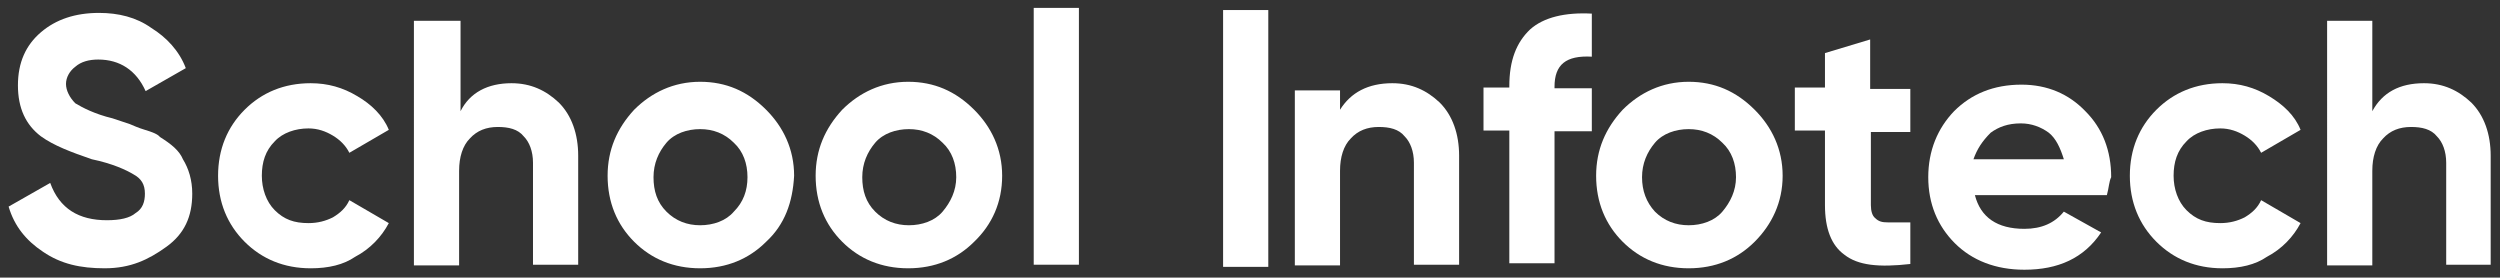<svg version="1.1" id="wsm-logo" xmlns="http://www.w3.org/2000/svg" x="0" y="0" viewBox="0 0 348.5 38.7" xml:space="preserve"><rect x="0" y="0" width="348.5" height="38.7" fill="#333333" stroke="none"/><g id="wsm-icon" fill="#fff"><path d="M14.6 37.4c-3.4 0-6.1-.6-8.6-2.3-2.4-1.6-4-3.6-4.8-6.3L7 25.5c1.3 3.6 4 5.2 7.9 5.2 1.8 0 3.2-.3 4-1 1-.6 1.3-1.6 1.3-2.7 0-1.3-.5-2.1-1.6-2.7-1-.6-2.9-1.5-5.8-2.1-2.9-1-5.3-1.9-7.1-3.2-2.1-1.6-3.2-3.9-3.2-7.1s1.1-5.6 3.2-7.4 4.8-2.7 8.1-2.7c2.7 0 5.2.6 7.3 2.1 2.1 1.3 3.9 3.2 4.8 5.6l-5.6 3.2c-1.3-2.9-3.6-4.4-6.6-4.4-1.3 0-2.4.3-3.2 1-.8.6-1.3 1.5-1.3 2.4s.5 1.9 1.3 2.7c1 .6 2.7 1.5 5.2 2.1l2.4.8c.5.2 1.1.5 2.1.8 1 .3 1.8.6 2.1 1 1.6 1 2.7 1.9 3.2 3.1.8 1.3 1.3 2.9 1.3 4.8 0 3.2-1.1 5.6-3.6 7.4s-5 3-8.6 3z" id="wsm-s_1_"/><path d="M43.3 37.4c-3.7 0-6.8-1.3-9.2-3.7s-3.7-5.5-3.7-9.2 1.3-6.8 3.7-9.2 5.5-3.7 9.2-3.7c2.4 0 4.5.6 6.5 1.8 1.9 1.1 3.6 2.7 4.4 4.7l-5.5 3.2c-.5-1-1.3-1.8-2.3-2.4-1-.6-2.1-1-3.4-1-1.8 0-3.6.6-4.7 1.8-1.3 1.3-1.8 2.9-1.8 4.8 0 1.8.6 3.6 1.8 4.8 1.3 1.3 2.7 1.8 4.7 1.8 1.3 0 2.4-.3 3.4-.8 1-.6 1.8-1.3 2.3-2.4l5.5 3.2c-1 1.9-2.6 3.6-4.7 4.7-1.6 1.1-3.7 1.6-6.2 1.6z" id="wsm-c2_1_"/><path d="M71.3 11.6c2.7 0 4.8 1 6.6 2.7 1.8 1.8 2.7 4.4 2.7 7.4v15.2h-6.3V22.7c0-1.6-.5-2.9-1.3-3.7-.8-1-2.1-1.3-3.6-1.3-1.6 0-2.9.5-3.9 1.6-1 1-1.5 2.6-1.5 4.5V37h-6.3V2.9h6.5v12.6c1.3-2.6 3.8-3.9 7.1-3.9z" id="wsm-h2_1_"/><path d="M106.8 33.7c-2.4 2.4-5.5 3.7-9.2 3.7s-6.8-1.3-9.2-3.7c-2.4-2.4-3.7-5.5-3.7-9.2 0-3.6 1.3-6.6 3.7-9.2 2.4-2.4 5.5-3.9 9.2-3.9 3.6 0 6.6 1.3 9.2 3.9 2.4 2.4 3.9 5.5 3.9 9.2-.2 3.7-1.3 6.8-3.9 9.2zm-13.9-4.2c1.3 1.3 2.9 1.9 4.7 1.9s3.6-.6 4.7-1.9c1.3-1.3 1.9-2.9 1.9-4.8s-.6-3.6-1.9-4.8c-1.3-1.3-2.9-1.9-4.7-1.9s-3.6.6-4.7 1.9c-1.1 1.3-1.8 2.9-1.8 4.8s.5 3.5 1.8 4.8z" id="wsm-o3_1_"/><path d="M135.8 33.7c-2.4 2.4-5.5 3.7-9.2 3.7s-6.8-1.3-9.2-3.7c-2.4-2.4-3.7-5.5-3.7-9.2 0-3.6 1.3-6.6 3.7-9.2 2.4-2.4 5.5-3.9 9.2-3.9 3.6 0 6.6 1.3 9.2 3.9 2.4 2.4 3.9 5.5 3.9 9.2 0 3.7-1.4 6.8-3.9 9.2zM122 29.5c1.3 1.3 2.9 1.9 4.7 1.9 1.8 0 3.6-.6 4.7-1.9 1.1-1.3 1.9-2.9 1.9-4.8s-.6-3.6-1.9-4.8c-1.3-1.3-2.9-1.9-4.7-1.9-1.8 0-3.6.6-4.7 1.9-1.1 1.3-1.8 2.9-1.8 4.8s.5 3.5 1.8 4.8z" id="wsm-o2_1_"/><path d="M144.1 1.1h6.3v35.8h-6.3z" id="wsm-i2_2_"/><path d="M170.5 1.4h6.3v35.8h-6.3z" id="wsm-i2_1_"/><path d="M194.1 11.6c2.7 0 4.8 1 6.6 2.7 1.8 1.8 2.7 4.4 2.7 7.4v15.2h-6.3V22.7c0-1.6-.5-2.9-1.3-3.7-.8-1-2.1-1.3-3.6-1.3-1.6 0-2.9.5-3.9 1.6-1 1-1.5 2.6-1.5 4.5V37h-6.3V12.6h6.3v2.7c1.5-2.4 3.9-3.7 7.3-3.7z" id="wsm-n_1_"/><path d="M221.9 1.9v6c-3.6-.2-5.2 1.1-5.2 4.2v.2h5.2v6h-5.2v18.4h-6.3V18.2h-3.6v-6h3.6V12c0-3.6 1-6.1 2.9-7.9 1.9-1.7 4.9-2.4 8.6-2.2z" id="wsm-f_1_"/><path d="M244.6 33.7c-2.4 2.4-5.5 3.7-9.2 3.7-3.7 0-6.8-1.3-9.2-3.7s-3.7-5.5-3.7-9.2c0-3.6 1.3-6.6 3.7-9.2 2.4-2.4 5.5-3.9 9.2-3.9 3.6 0 6.6 1.3 9.2 3.9 2.4 2.4 3.9 5.5 3.9 9.2 0 3.7-1.5 6.8-3.9 9.2zm-13.9-4.2c1.3 1.3 2.9 1.9 4.7 1.9s3.6-.6 4.7-1.9c1.1-1.3 1.9-2.9 1.9-4.8s-.6-3.6-1.9-4.8c-1.3-1.3-2.9-1.9-4.7-1.9s-3.6.6-4.7 1.9c-1.1 1.3-1.8 2.9-1.8 4.8s.6 3.5 1.8 4.8z" id="wsm-o_1_"/><path d="M266.3 12.4v6h-5.5v10.2c0 .8.2 1.5.6 1.8.5.5 1 .6 1.8.6h3.1v5.8c-4.4.5-7.3.2-9.2-1.3-1.8-1.3-2.7-3.6-2.7-6.9V18.2h-4.2v-6h4.2V7.4l6.3-1.9v6.9h5.6z" id="wsm-t_1_"/><path d="M293.7 27.2h-18.4c.8 3.1 3.1 4.7 6.9 4.7 2.4 0 4.2-.8 5.5-2.4l5.2 2.9c-2.4 3.6-6 5.2-10.7 5.2-4 0-7.3-1.3-9.7-3.7s-3.7-5.5-3.7-9.2 1.3-6.8 3.6-9.2c2.4-2.4 5.5-3.7 9.4-3.7 3.6 0 6.6 1.3 8.9 3.7 2.4 2.4 3.6 5.5 3.6 9.2-.3.6-.3 1.4-.6 2.5zm-18.6-5h12.6c-.5-1.6-1.1-2.9-2.1-3.7-1.1-.8-2.4-1.3-3.9-1.3-1.8 0-3.1.5-4.2 1.3-1.2 1.2-1.9 2.3-2.4 3.7z" id="wsm-e_1_"/><path d="M309.8 37.4c-3.7 0-6.8-1.3-9.2-3.7-2.4-2.4-3.7-5.5-3.7-9.2s1.3-6.8 3.7-9.2c2.4-2.4 5.5-3.7 9.2-3.7 2.4 0 4.5.6 6.5 1.8s3.6 2.7 4.4 4.7l-5.5 3.2c-.5-1-1.3-1.8-2.3-2.4-1-.6-2.1-1-3.4-1-1.8 0-3.6.6-4.7 1.8-1.3 1.3-1.8 2.9-1.8 4.8 0 1.8.6 3.6 1.8 4.8 1.3 1.3 2.7 1.8 4.7 1.8 1.3 0 2.4-.3 3.4-.8 1-.6 1.8-1.3 2.3-2.4l5.5 3.2c-1 1.9-2.6 3.6-4.7 4.7-1.6 1.1-3.7 1.6-6.2 1.6z" id="wsm-c_1_"/><path d="M337.9 11.6c2.7 0 4.8 1 6.6 2.7 1.8 1.8 2.7 4.4 2.7 7.4v15.2H341V22.7c0-1.6-.5-2.9-1.3-3.7-.8-1-2.1-1.3-3.6-1.3-1.6 0-2.9.5-3.9 1.6-1 1-1.5 2.6-1.5 4.5V37h-6.3V2.9h6.3v12.6c1.4-2.6 3.8-3.9 7.2-3.9z" id="wsm-h_1_"/></g></svg>